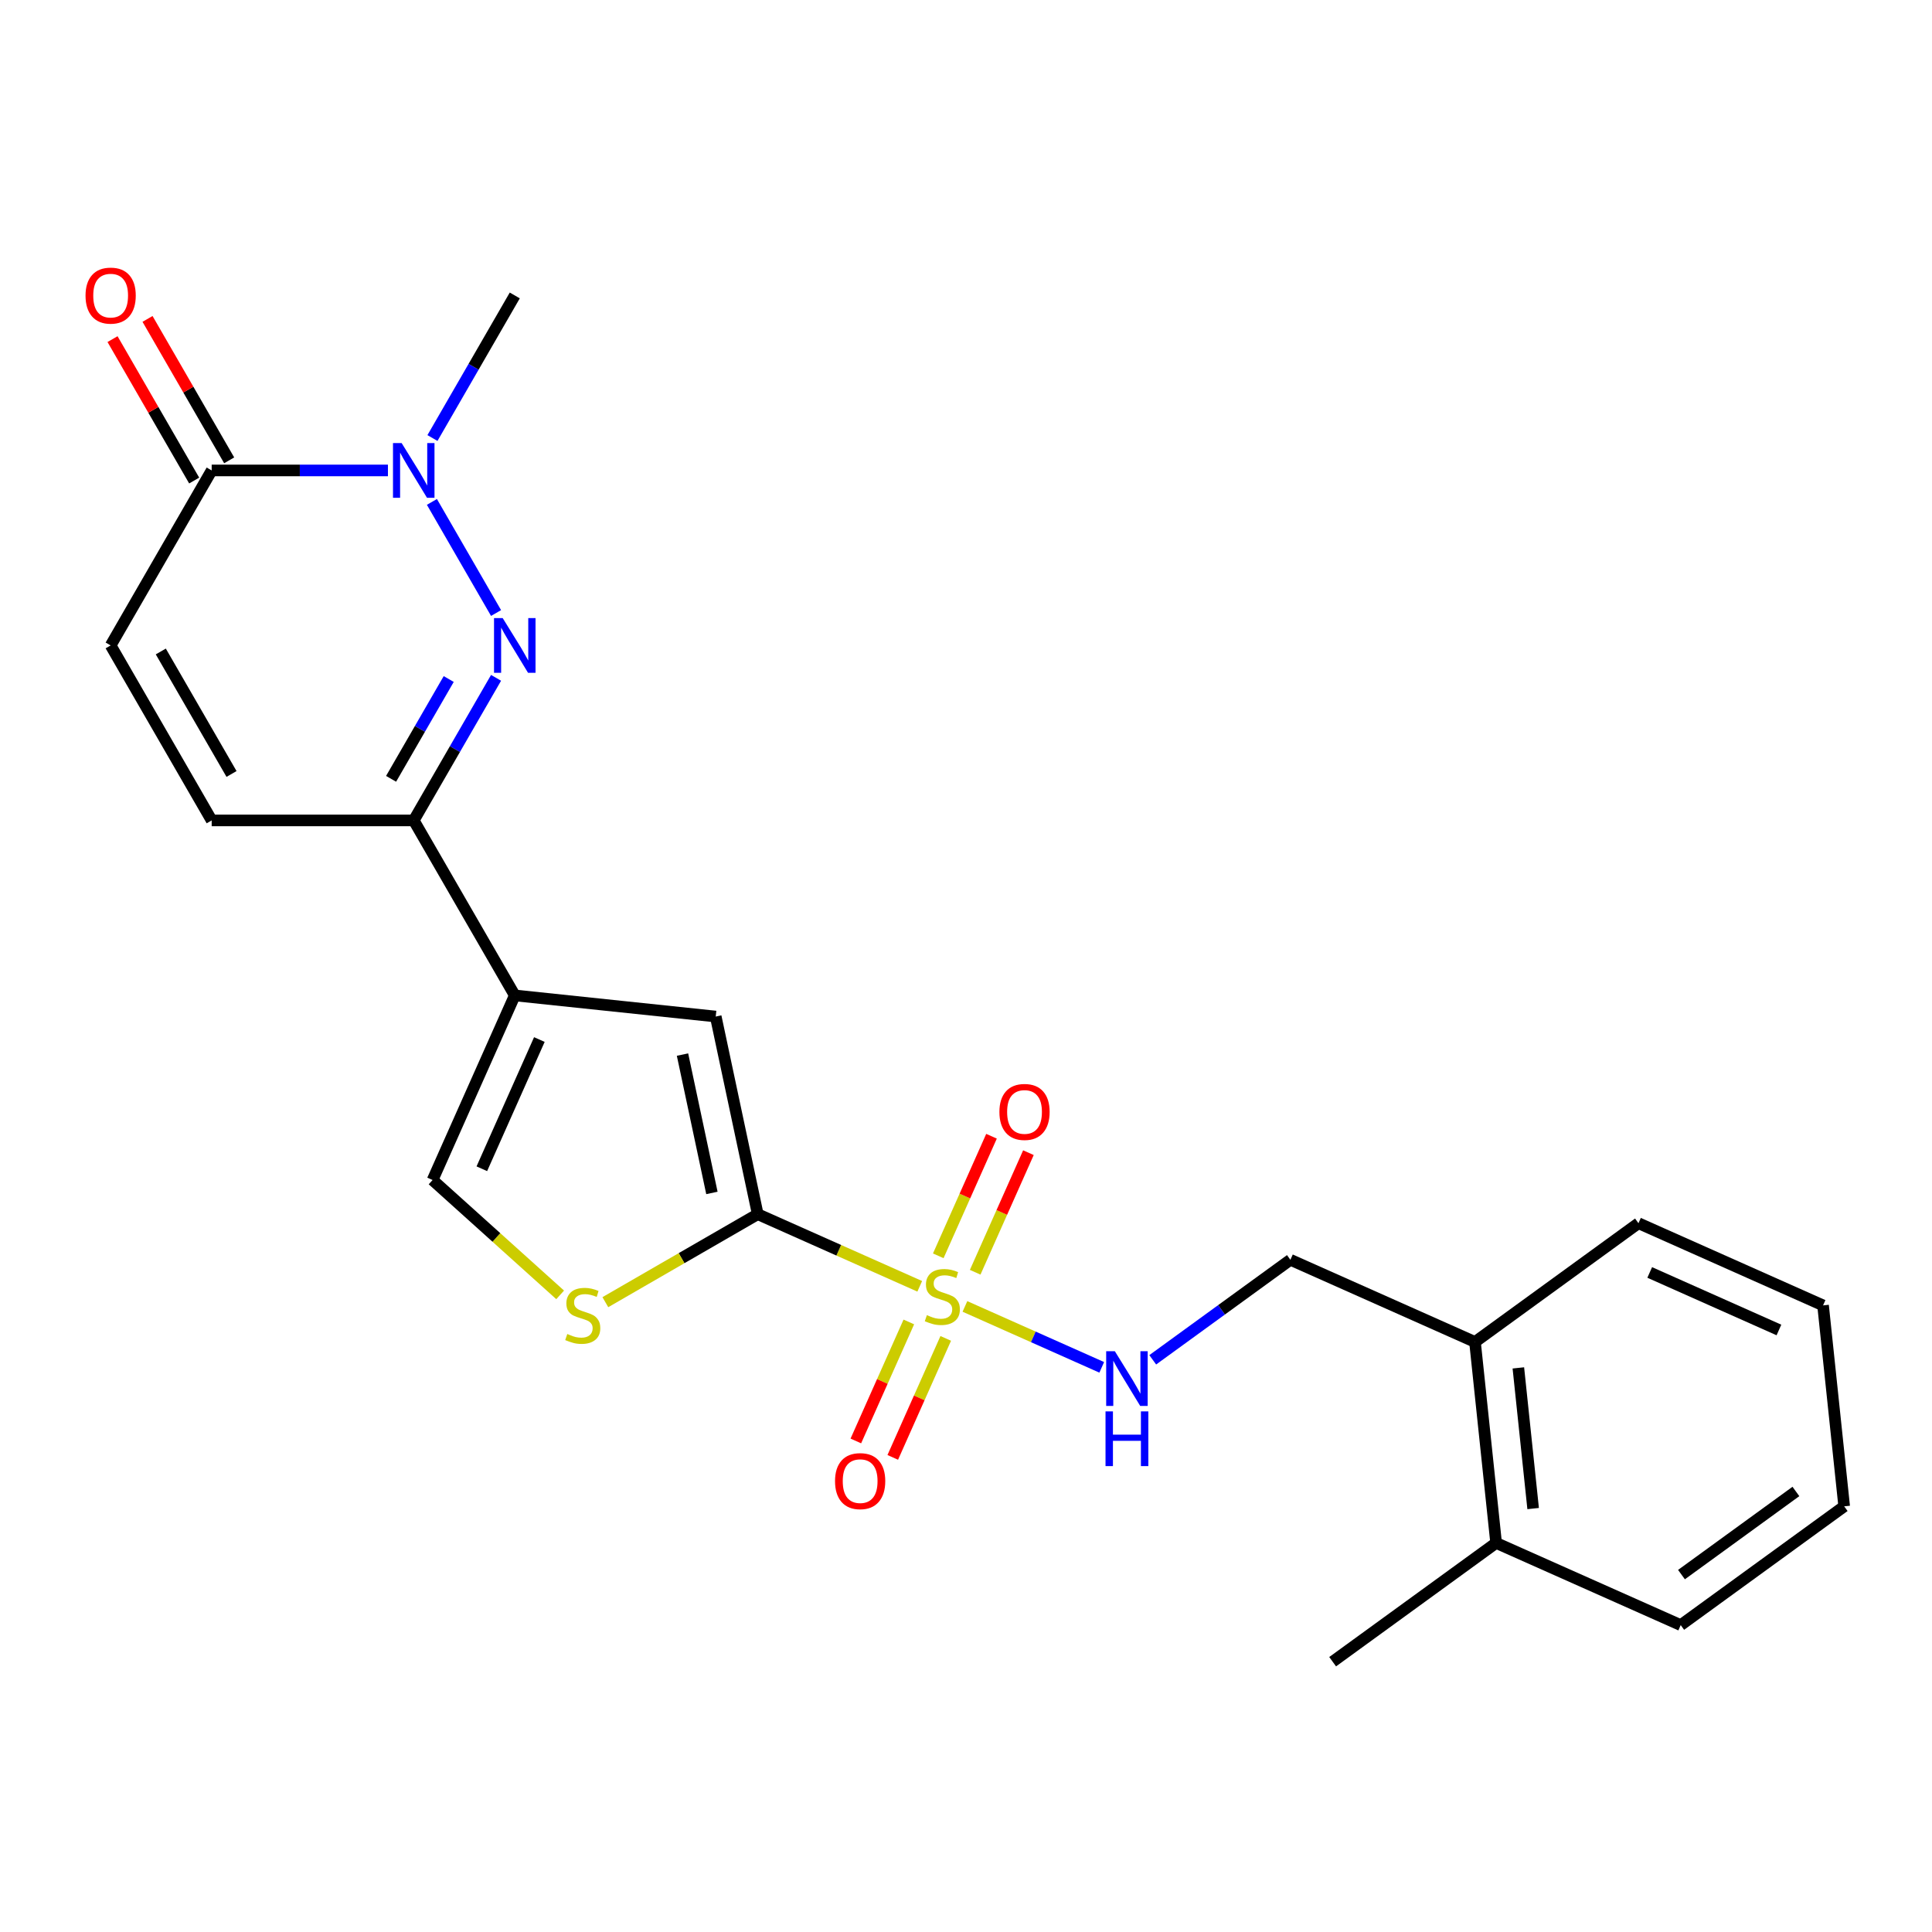 <?xml version='1.0' encoding='iso-8859-1'?>
<svg version='1.1' baseProfile='full'
              xmlns='http://www.w3.org/2000/svg'
                      xmlns:rdkit='http://www.rdkit.org/xml'
                      xmlns:xlink='http://www.w3.org/1999/xlink'
                  xml:space='preserve'
width='1000px' height='1000px' viewBox='0 0 1000 1000'>
<!-- END OF HEADER -->
<rect style='opacity:1.0;fill:#FFFFFF;stroke:none' width='1000' height='1000' x='0' y='0'> </rect>
<path class='bond-0' d='M 476.056,665.792 L 434.131,647.126' style='fill:none;fill-rule:evenodd;stroke:#CCCC00;stroke-width:6px;stroke-linecap:butt;stroke-linejoin:miter;stroke-opacity:1' />
<path class='bond-0' d='M 434.131,647.126 L 392.205,628.459' style='fill:none;fill-rule:evenodd;stroke:#000000;stroke-width:6px;stroke-linecap:butt;stroke-linejoin:miter;stroke-opacity:1' />
<path class='bond-9' d='M 499.445,676.206 L 534.853,691.97' style='fill:none;fill-rule:evenodd;stroke:#CCCC00;stroke-width:6px;stroke-linecap:butt;stroke-linejoin:miter;stroke-opacity:1' />
<path class='bond-9' d='M 534.853,691.97 L 570.261,707.735' style='fill:none;fill-rule:evenodd;stroke:#0000FF;stroke-width:6px;stroke-linecap:butt;stroke-linejoin:miter;stroke-opacity:1' />
<path class='bond-12' d='M 470.407,684.24 L 456.695,715.037' style='fill:none;fill-rule:evenodd;stroke:#CCCC00;stroke-width:6px;stroke-linecap:butt;stroke-linejoin:miter;stroke-opacity:1' />
<path class='bond-12' d='M 456.695,715.037 L 442.983,745.835' style='fill:none;fill-rule:evenodd;stroke:#FF0000;stroke-width:6px;stroke-linecap:butt;stroke-linejoin:miter;stroke-opacity:1' />
<path class='bond-12' d='M 489.516,692.748 L 475.804,723.545' style='fill:none;fill-rule:evenodd;stroke:#CCCC00;stroke-width:6px;stroke-linecap:butt;stroke-linejoin:miter;stroke-opacity:1' />
<path class='bond-12' d='M 475.804,723.545 L 462.092,754.342' style='fill:none;fill-rule:evenodd;stroke:#FF0000;stroke-width:6px;stroke-linecap:butt;stroke-linejoin:miter;stroke-opacity:1' />
<path class='bond-13' d='M 504.756,658.518 L 518.534,627.571' style='fill:none;fill-rule:evenodd;stroke:#CCCC00;stroke-width:6px;stroke-linecap:butt;stroke-linejoin:miter;stroke-opacity:1' />
<path class='bond-13' d='M 518.534,627.571 L 532.313,596.624' style='fill:none;fill-rule:evenodd;stroke:#FF0000;stroke-width:6px;stroke-linecap:butt;stroke-linejoin:miter;stroke-opacity:1' />
<path class='bond-13' d='M 485.647,650.01 L 499.425,619.063' style='fill:none;fill-rule:evenodd;stroke:#CCCC00;stroke-width:6px;stroke-linecap:butt;stroke-linejoin:miter;stroke-opacity:1' />
<path class='bond-13' d='M 499.425,619.063 L 513.204,588.116' style='fill:none;fill-rule:evenodd;stroke:#FF0000;stroke-width:6px;stroke-linecap:butt;stroke-linejoin:miter;stroke-opacity:1' />
<path class='bond-5' d='M 392.205,628.459 L 370.46,526.157' style='fill:none;fill-rule:evenodd;stroke:#000000;stroke-width:6px;stroke-linecap:butt;stroke-linejoin:miter;stroke-opacity:1' />
<path class='bond-5' d='M 368.483,617.463 L 353.262,545.852' style='fill:none;fill-rule:evenodd;stroke:#000000;stroke-width:6px;stroke-linecap:butt;stroke-linejoin:miter;stroke-opacity:1' />
<path class='bond-6' d='M 392.205,628.459 L 352.765,651.23' style='fill:none;fill-rule:evenodd;stroke:#000000;stroke-width:6px;stroke-linecap:butt;stroke-linejoin:miter;stroke-opacity:1' />
<path class='bond-6' d='M 352.765,651.23 L 313.325,674.001' style='fill:none;fill-rule:evenodd;stroke:#CCCC00;stroke-width:6px;stroke-linecap:butt;stroke-linejoin:miter;stroke-opacity:1' />
<path class='bond-1' d='M 256.761,350.849 L 235.456,387.749' style='fill:none;fill-rule:evenodd;stroke:#0000FF;stroke-width:6px;stroke-linecap:butt;stroke-linejoin:miter;stroke-opacity:1' />
<path class='bond-1' d='M 235.456,387.749 L 214.152,424.65' style='fill:none;fill-rule:evenodd;stroke:#000000;stroke-width:6px;stroke-linecap:butt;stroke-linejoin:miter;stroke-opacity:1' />
<path class='bond-1' d='M 232.254,351.46 L 217.341,377.291' style='fill:none;fill-rule:evenodd;stroke:#0000FF;stroke-width:6px;stroke-linecap:butt;stroke-linejoin:miter;stroke-opacity:1' />
<path class='bond-1' d='M 217.341,377.291 L 202.428,403.121' style='fill:none;fill-rule:evenodd;stroke:#000000;stroke-width:6px;stroke-linecap:butt;stroke-linejoin:miter;stroke-opacity:1' />
<path class='bond-3' d='M 256.761,317.3 L 223.557,259.789' style='fill:none;fill-rule:evenodd;stroke:#0000FF;stroke-width:6px;stroke-linecap:butt;stroke-linejoin:miter;stroke-opacity:1' />
<path class='bond-2' d='M 266.446,515.225 L 370.46,526.157' style='fill:none;fill-rule:evenodd;stroke:#000000;stroke-width:6px;stroke-linecap:butt;stroke-linejoin:miter;stroke-opacity:1' />
<path class='bond-4' d='M 266.446,515.225 L 214.152,424.65' style='fill:none;fill-rule:evenodd;stroke:#000000;stroke-width:6px;stroke-linecap:butt;stroke-linejoin:miter;stroke-opacity:1' />
<path class='bond-24' d='M 266.446,515.225 L 223.906,610.77' style='fill:none;fill-rule:evenodd;stroke:#000000;stroke-width:6px;stroke-linecap:butt;stroke-linejoin:miter;stroke-opacity:1' />
<path class='bond-24' d='M 279.174,538.065 L 249.396,604.947' style='fill:none;fill-rule:evenodd;stroke:#000000;stroke-width:6px;stroke-linecap:butt;stroke-linejoin:miter;stroke-opacity:1' />
<path class='bond-18' d='M 223.837,226.724 L 245.141,189.824' style='fill:none;fill-rule:evenodd;stroke:#0000FF;stroke-width:6px;stroke-linecap:butt;stroke-linejoin:miter;stroke-opacity:1' />
<path class='bond-18' d='M 245.141,189.824 L 266.446,152.923' style='fill:none;fill-rule:evenodd;stroke:#000000;stroke-width:6px;stroke-linecap:butt;stroke-linejoin:miter;stroke-opacity:1' />
<path class='bond-26' d='M 200.797,243.499 L 155.181,243.499' style='fill:none;fill-rule:evenodd;stroke:#0000FF;stroke-width:6px;stroke-linecap:butt;stroke-linejoin:miter;stroke-opacity:1' />
<path class='bond-26' d='M 155.181,243.499 L 109.565,243.499' style='fill:none;fill-rule:evenodd;stroke:#000000;stroke-width:6px;stroke-linecap:butt;stroke-linejoin:miter;stroke-opacity:1' />
<path class='bond-11' d='M 214.152,424.65 L 109.565,424.65' style='fill:none;fill-rule:evenodd;stroke:#000000;stroke-width:6px;stroke-linecap:butt;stroke-linejoin:miter;stroke-opacity:1' />
<path class='bond-8' d='M 289.935,670.223 L 256.921,640.497' style='fill:none;fill-rule:evenodd;stroke:#CCCC00;stroke-width:6px;stroke-linecap:butt;stroke-linejoin:miter;stroke-opacity:1' />
<path class='bond-8' d='M 256.921,640.497 L 223.906,610.77' style='fill:none;fill-rule:evenodd;stroke:#000000;stroke-width:6px;stroke-linecap:butt;stroke-linejoin:miter;stroke-opacity:1' />
<path class='bond-7' d='M 109.565,243.499 L 57.271,334.074' style='fill:none;fill-rule:evenodd;stroke:#000000;stroke-width:6px;stroke-linecap:butt;stroke-linejoin:miter;stroke-opacity:1' />
<path class='bond-14' d='M 118.622,238.269 L 97.491,201.669' style='fill:none;fill-rule:evenodd;stroke:#000000;stroke-width:6px;stroke-linecap:butt;stroke-linejoin:miter;stroke-opacity:1' />
<path class='bond-14' d='M 97.491,201.669 L 76.36,165.069' style='fill:none;fill-rule:evenodd;stroke:#FF0000;stroke-width:6px;stroke-linecap:butt;stroke-linejoin:miter;stroke-opacity:1' />
<path class='bond-14' d='M 100.507,248.728 L 79.376,212.128' style='fill:none;fill-rule:evenodd;stroke:#000000;stroke-width:6px;stroke-linecap:butt;stroke-linejoin:miter;stroke-opacity:1' />
<path class='bond-14' d='M 79.376,212.128 L 58.245,175.527' style='fill:none;fill-rule:evenodd;stroke:#FF0000;stroke-width:6px;stroke-linecap:butt;stroke-linejoin:miter;stroke-opacity:1' />
<path class='bond-15' d='M 596.651,703.836 L 632.28,677.95' style='fill:none;fill-rule:evenodd;stroke:#0000FF;stroke-width:6px;stroke-linecap:butt;stroke-linejoin:miter;stroke-opacity:1' />
<path class='bond-15' d='M 632.28,677.95 L 667.909,652.064' style='fill:none;fill-rule:evenodd;stroke:#000000;stroke-width:6px;stroke-linecap:butt;stroke-linejoin:miter;stroke-opacity:1' />
<path class='bond-10' d='M 57.271,334.074 L 109.565,424.65' style='fill:none;fill-rule:evenodd;stroke:#000000;stroke-width:6px;stroke-linecap:butt;stroke-linejoin:miter;stroke-opacity:1' />
<path class='bond-10' d='M 83.23,337.202 L 119.836,400.605' style='fill:none;fill-rule:evenodd;stroke:#000000;stroke-width:6px;stroke-linecap:butt;stroke-linejoin:miter;stroke-opacity:1' />
<path class='bond-16' d='M 667.909,652.064 L 763.455,694.603' style='fill:none;fill-rule:evenodd;stroke:#000000;stroke-width:6px;stroke-linecap:butt;stroke-linejoin:miter;stroke-opacity:1' />
<path class='bond-17' d='M 763.455,694.603 L 774.387,798.618' style='fill:none;fill-rule:evenodd;stroke:#000000;stroke-width:6px;stroke-linecap:butt;stroke-linejoin:miter;stroke-opacity:1' />
<path class='bond-17' d='M 785.897,708.019 L 793.55,780.829' style='fill:none;fill-rule:evenodd;stroke:#000000;stroke-width:6px;stroke-linecap:butt;stroke-linejoin:miter;stroke-opacity:1' />
<path class='bond-19' d='M 763.455,694.603 L 848.068,633.128' style='fill:none;fill-rule:evenodd;stroke:#000000;stroke-width:6px;stroke-linecap:butt;stroke-linejoin:miter;stroke-opacity:1' />
<path class='bond-20' d='M 774.387,798.618 L 689.774,860.093' style='fill:none;fill-rule:evenodd;stroke:#000000;stroke-width:6px;stroke-linecap:butt;stroke-linejoin:miter;stroke-opacity:1' />
<path class='bond-21' d='M 774.387,798.618 L 869.932,841.157' style='fill:none;fill-rule:evenodd;stroke:#000000;stroke-width:6px;stroke-linecap:butt;stroke-linejoin:miter;stroke-opacity:1' />
<path class='bond-23' d='M 848.068,633.128 L 943.613,675.668' style='fill:none;fill-rule:evenodd;stroke:#000000;stroke-width:6px;stroke-linecap:butt;stroke-linejoin:miter;stroke-opacity:1' />
<path class='bond-23' d='M 853.892,658.618 L 920.773,688.396' style='fill:none;fill-rule:evenodd;stroke:#000000;stroke-width:6px;stroke-linecap:butt;stroke-linejoin:miter;stroke-opacity:1' />
<path class='bond-25' d='M 869.932,841.157 L 954.545,779.682' style='fill:none;fill-rule:evenodd;stroke:#000000;stroke-width:6px;stroke-linecap:butt;stroke-linejoin:miter;stroke-opacity:1' />
<path class='bond-25' d='M 870.329,815.013 L 929.558,771.981' style='fill:none;fill-rule:evenodd;stroke:#000000;stroke-width:6px;stroke-linecap:butt;stroke-linejoin:miter;stroke-opacity:1' />
<path class='bond-22' d='M 954.545,779.682 L 943.613,675.668' style='fill:none;fill-rule:evenodd;stroke:#000000;stroke-width:6px;stroke-linecap:butt;stroke-linejoin:miter;stroke-opacity:1' />
<path  class='atom-0' d='M 479.751 680.719
Q 480.071 680.839, 481.391 681.399
Q 482.711 681.959, 484.151 682.319
Q 485.631 682.639, 487.071 682.639
Q 489.751 682.639, 491.311 681.359
Q 492.871 680.039, 492.871 677.759
Q 492.871 676.199, 492.071 675.239
Q 491.311 674.279, 490.111 673.759
Q 488.911 673.239, 486.911 672.639
Q 484.391 671.879, 482.871 671.159
Q 481.391 670.439, 480.311 668.919
Q 479.271 667.399, 479.271 664.839
Q 479.271 661.279, 481.671 659.079
Q 484.111 656.879, 488.911 656.879
Q 492.191 656.879, 495.911 658.439
L 494.991 661.519
Q 491.591 660.119, 489.031 660.119
Q 486.271 660.119, 484.751 661.279
Q 483.231 662.399, 483.271 664.359
Q 483.271 665.879, 484.031 666.799
Q 484.831 667.719, 485.951 668.239
Q 487.111 668.759, 489.031 669.359
Q 491.591 670.159, 493.111 670.959
Q 494.631 671.759, 495.711 673.399
Q 496.831 674.999, 496.831 677.759
Q 496.831 681.679, 494.191 683.799
Q 491.591 685.879, 487.231 685.879
Q 484.711 685.879, 482.791 685.319
Q 480.911 684.799, 478.671 683.879
L 479.751 680.719
' fill='#CCCC00'/>
<path  class='atom-2' d='M 260.186 319.914
L 269.466 334.914
Q 270.386 336.394, 271.866 339.074
Q 273.346 341.754, 273.426 341.914
L 273.426 319.914
L 277.186 319.914
L 277.186 348.234
L 273.306 348.234
L 263.346 331.834
Q 262.186 329.914, 260.946 327.714
Q 259.746 325.514, 259.386 324.834
L 259.386 348.234
L 255.706 348.234
L 255.706 319.914
L 260.186 319.914
' fill='#0000FF'/>
<path  class='atom-4' d='M 207.892 229.339
L 217.172 244.339
Q 218.092 245.819, 219.572 248.499
Q 221.052 251.179, 221.132 251.339
L 221.132 229.339
L 224.892 229.339
L 224.892 257.659
L 221.012 257.659
L 211.052 241.259
Q 209.892 239.339, 208.652 237.139
Q 207.452 234.939, 207.092 234.259
L 207.092 257.659
L 203.412 257.659
L 203.412 229.339
L 207.892 229.339
' fill='#0000FF'/>
<path  class='atom-7' d='M 293.63 690.473
Q 293.95 690.593, 295.27 691.153
Q 296.59 691.713, 298.03 692.073
Q 299.51 692.393, 300.95 692.393
Q 303.63 692.393, 305.19 691.113
Q 306.75 689.793, 306.75 687.513
Q 306.75 685.953, 305.95 684.993
Q 305.19 684.033, 303.99 683.513
Q 302.79 682.993, 300.79 682.393
Q 298.27 681.633, 296.75 680.913
Q 295.27 680.193, 294.19 678.673
Q 293.15 677.153, 293.15 674.593
Q 293.15 671.033, 295.55 668.833
Q 297.99 666.633, 302.79 666.633
Q 306.07 666.633, 309.79 668.193
L 308.87 671.273
Q 305.47 669.873, 302.91 669.873
Q 300.15 669.873, 298.63 671.033
Q 297.11 672.153, 297.15 674.113
Q 297.15 675.633, 297.91 676.553
Q 298.71 677.473, 299.83 677.993
Q 300.99 678.513, 302.91 679.113
Q 305.47 679.913, 306.99 680.713
Q 308.51 681.513, 309.59 683.153
Q 310.71 684.753, 310.71 687.513
Q 310.71 691.433, 308.07 693.553
Q 305.47 695.633, 301.11 695.633
Q 298.59 695.633, 296.67 695.073
Q 294.79 694.553, 292.55 693.633
L 293.63 690.473
' fill='#CCCC00'/>
<path  class='atom-10' d='M 577.036 699.379
L 586.316 714.379
Q 587.236 715.859, 588.716 718.539
Q 590.196 721.219, 590.276 721.379
L 590.276 699.379
L 594.036 699.379
L 594.036 727.699
L 590.156 727.699
L 580.196 711.299
Q 579.036 709.379, 577.796 707.179
Q 576.596 704.979, 576.236 704.299
L 576.236 727.699
L 572.556 727.699
L 572.556 699.379
L 577.036 699.379
' fill='#0000FF'/>
<path  class='atom-10' d='M 572.216 730.531
L 576.056 730.531
L 576.056 742.571
L 590.536 742.571
L 590.536 730.531
L 594.376 730.531
L 594.376 758.851
L 590.536 758.851
L 590.536 745.771
L 576.056 745.771
L 576.056 758.851
L 572.216 758.851
L 572.216 730.531
' fill='#0000FF'/>
<path  class='atom-13' d='M 432.211 766.624
Q 432.211 759.824, 435.571 756.024
Q 438.931 752.224, 445.211 752.224
Q 451.491 752.224, 454.851 756.024
Q 458.211 759.824, 458.211 766.624
Q 458.211 773.504, 454.811 777.424
Q 451.411 781.304, 445.211 781.304
Q 438.971 781.304, 435.571 777.424
Q 432.211 773.544, 432.211 766.624
M 445.211 778.104
Q 449.531 778.104, 451.851 775.224
Q 454.211 772.304, 454.211 766.624
Q 454.211 761.064, 451.851 758.264
Q 449.531 755.424, 445.211 755.424
Q 440.891 755.424, 438.531 758.224
Q 436.211 761.024, 436.211 766.624
Q 436.211 772.344, 438.531 775.224
Q 440.891 778.104, 445.211 778.104
' fill='#FF0000'/>
<path  class='atom-14' d='M 517.29 575.534
Q 517.29 568.734, 520.65 564.934
Q 524.01 561.134, 530.29 561.134
Q 536.57 561.134, 539.93 564.934
Q 543.29 568.734, 543.29 575.534
Q 543.29 582.414, 539.89 586.334
Q 536.49 590.214, 530.29 590.214
Q 524.05 590.214, 520.65 586.334
Q 517.29 582.454, 517.29 575.534
M 530.29 587.014
Q 534.61 587.014, 536.93 584.134
Q 539.29 581.214, 539.29 575.534
Q 539.29 569.974, 536.93 567.174
Q 534.61 564.334, 530.29 564.334
Q 525.97 564.334, 523.61 567.134
Q 521.29 569.934, 521.29 575.534
Q 521.29 581.254, 523.61 584.134
Q 525.97 587.014, 530.29 587.014
' fill='#FF0000'/>
<path  class='atom-15' d='M 44.271 153.003
Q 44.271 146.203, 47.631 142.403
Q 50.991 138.603, 57.271 138.603
Q 63.551 138.603, 66.911 142.403
Q 70.271 146.203, 70.271 153.003
Q 70.271 159.883, 66.871 163.803
Q 63.471 167.683, 57.271 167.683
Q 51.031 167.683, 47.631 163.803
Q 44.271 159.923, 44.271 153.003
M 57.271 164.483
Q 61.591 164.483, 63.911 161.603
Q 66.271 158.683, 66.271 153.003
Q 66.271 147.443, 63.911 144.643
Q 61.591 141.803, 57.271 141.803
Q 52.951 141.803, 50.591 144.603
Q 48.271 147.403, 48.271 153.003
Q 48.271 158.723, 50.591 161.603
Q 52.951 164.483, 57.271 164.483
' fill='#FF0000'/>
</svg>

